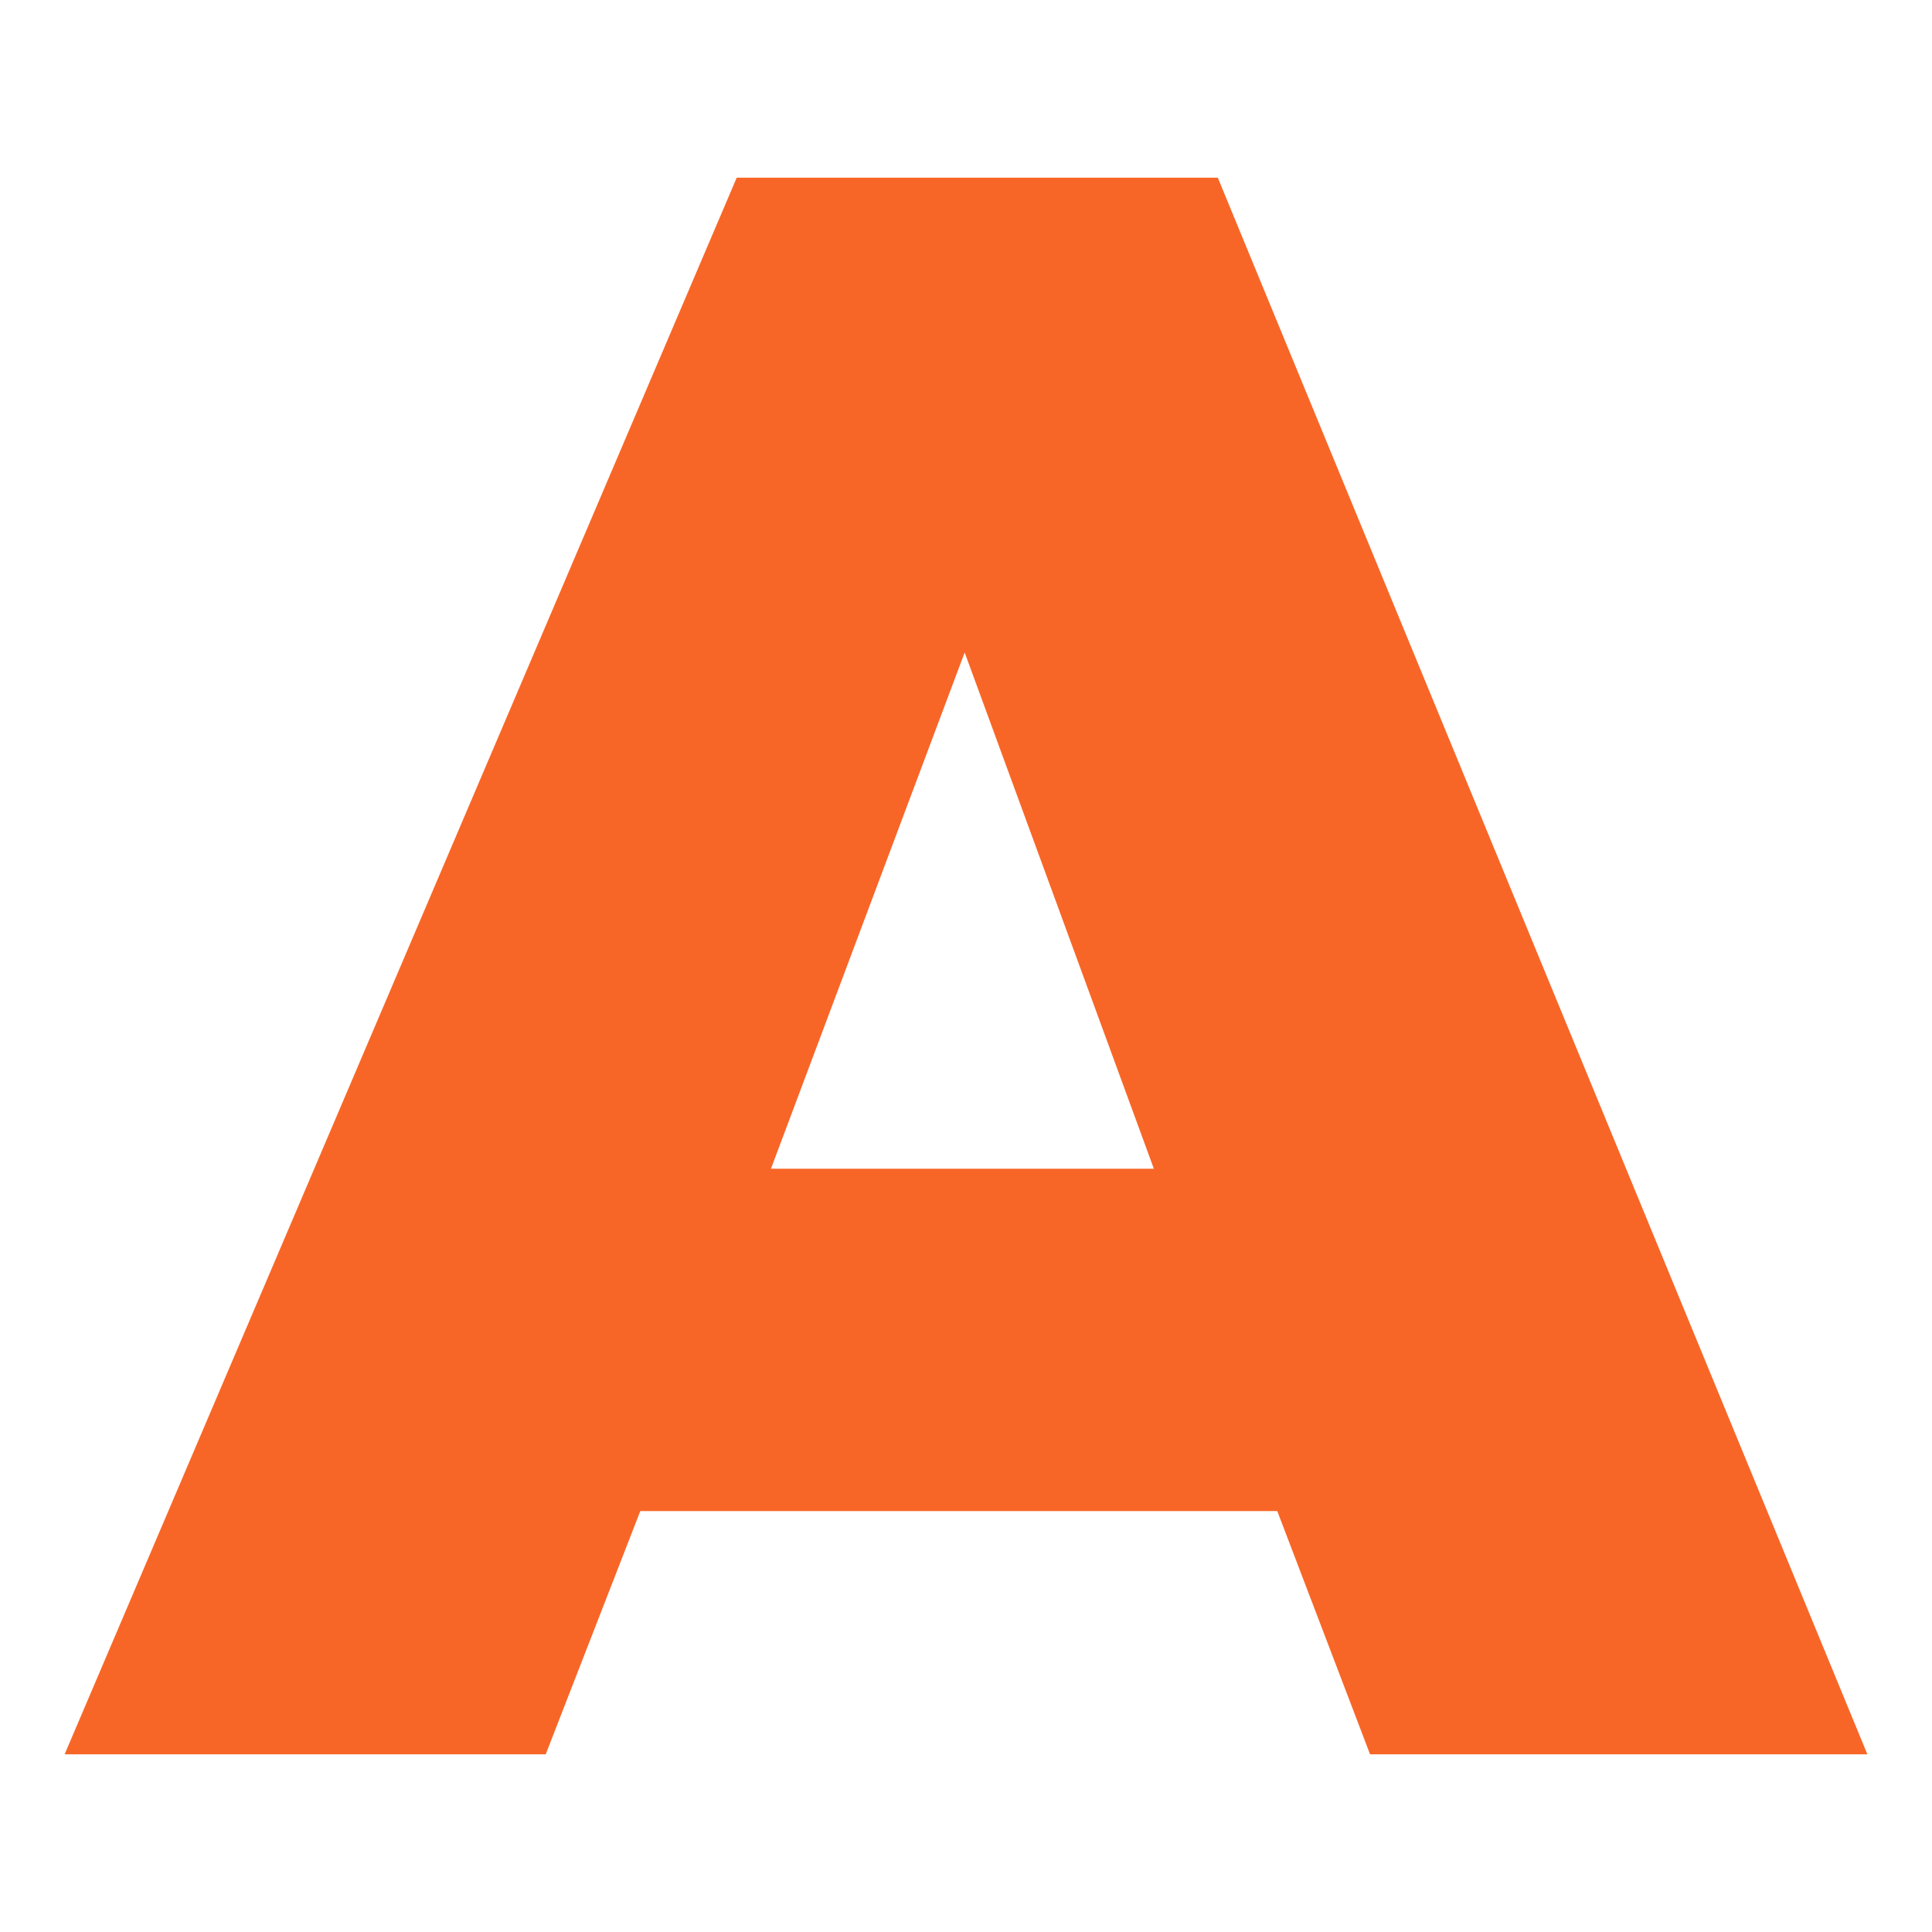 <?xml version="1.0" encoding="UTF-8"?>
<svg id="Layer_1" xmlns="http://www.w3.org/2000/svg" viewBox="0 0 900 900">
  <defs>
    <style>
      .cls-1 {
        fill: #f86627;
      }
    </style>
  </defs>
  <path class="cls-1" d="M638.23,817.23l-43.23-113.32h-296.72l-44.07,113.32H30.1L343.19,82.77h224.11l302.6,734.46h-231.67ZM359.14,544.43h178.37l-88.13-240.48-90.23,240.48Z"/>
</svg>